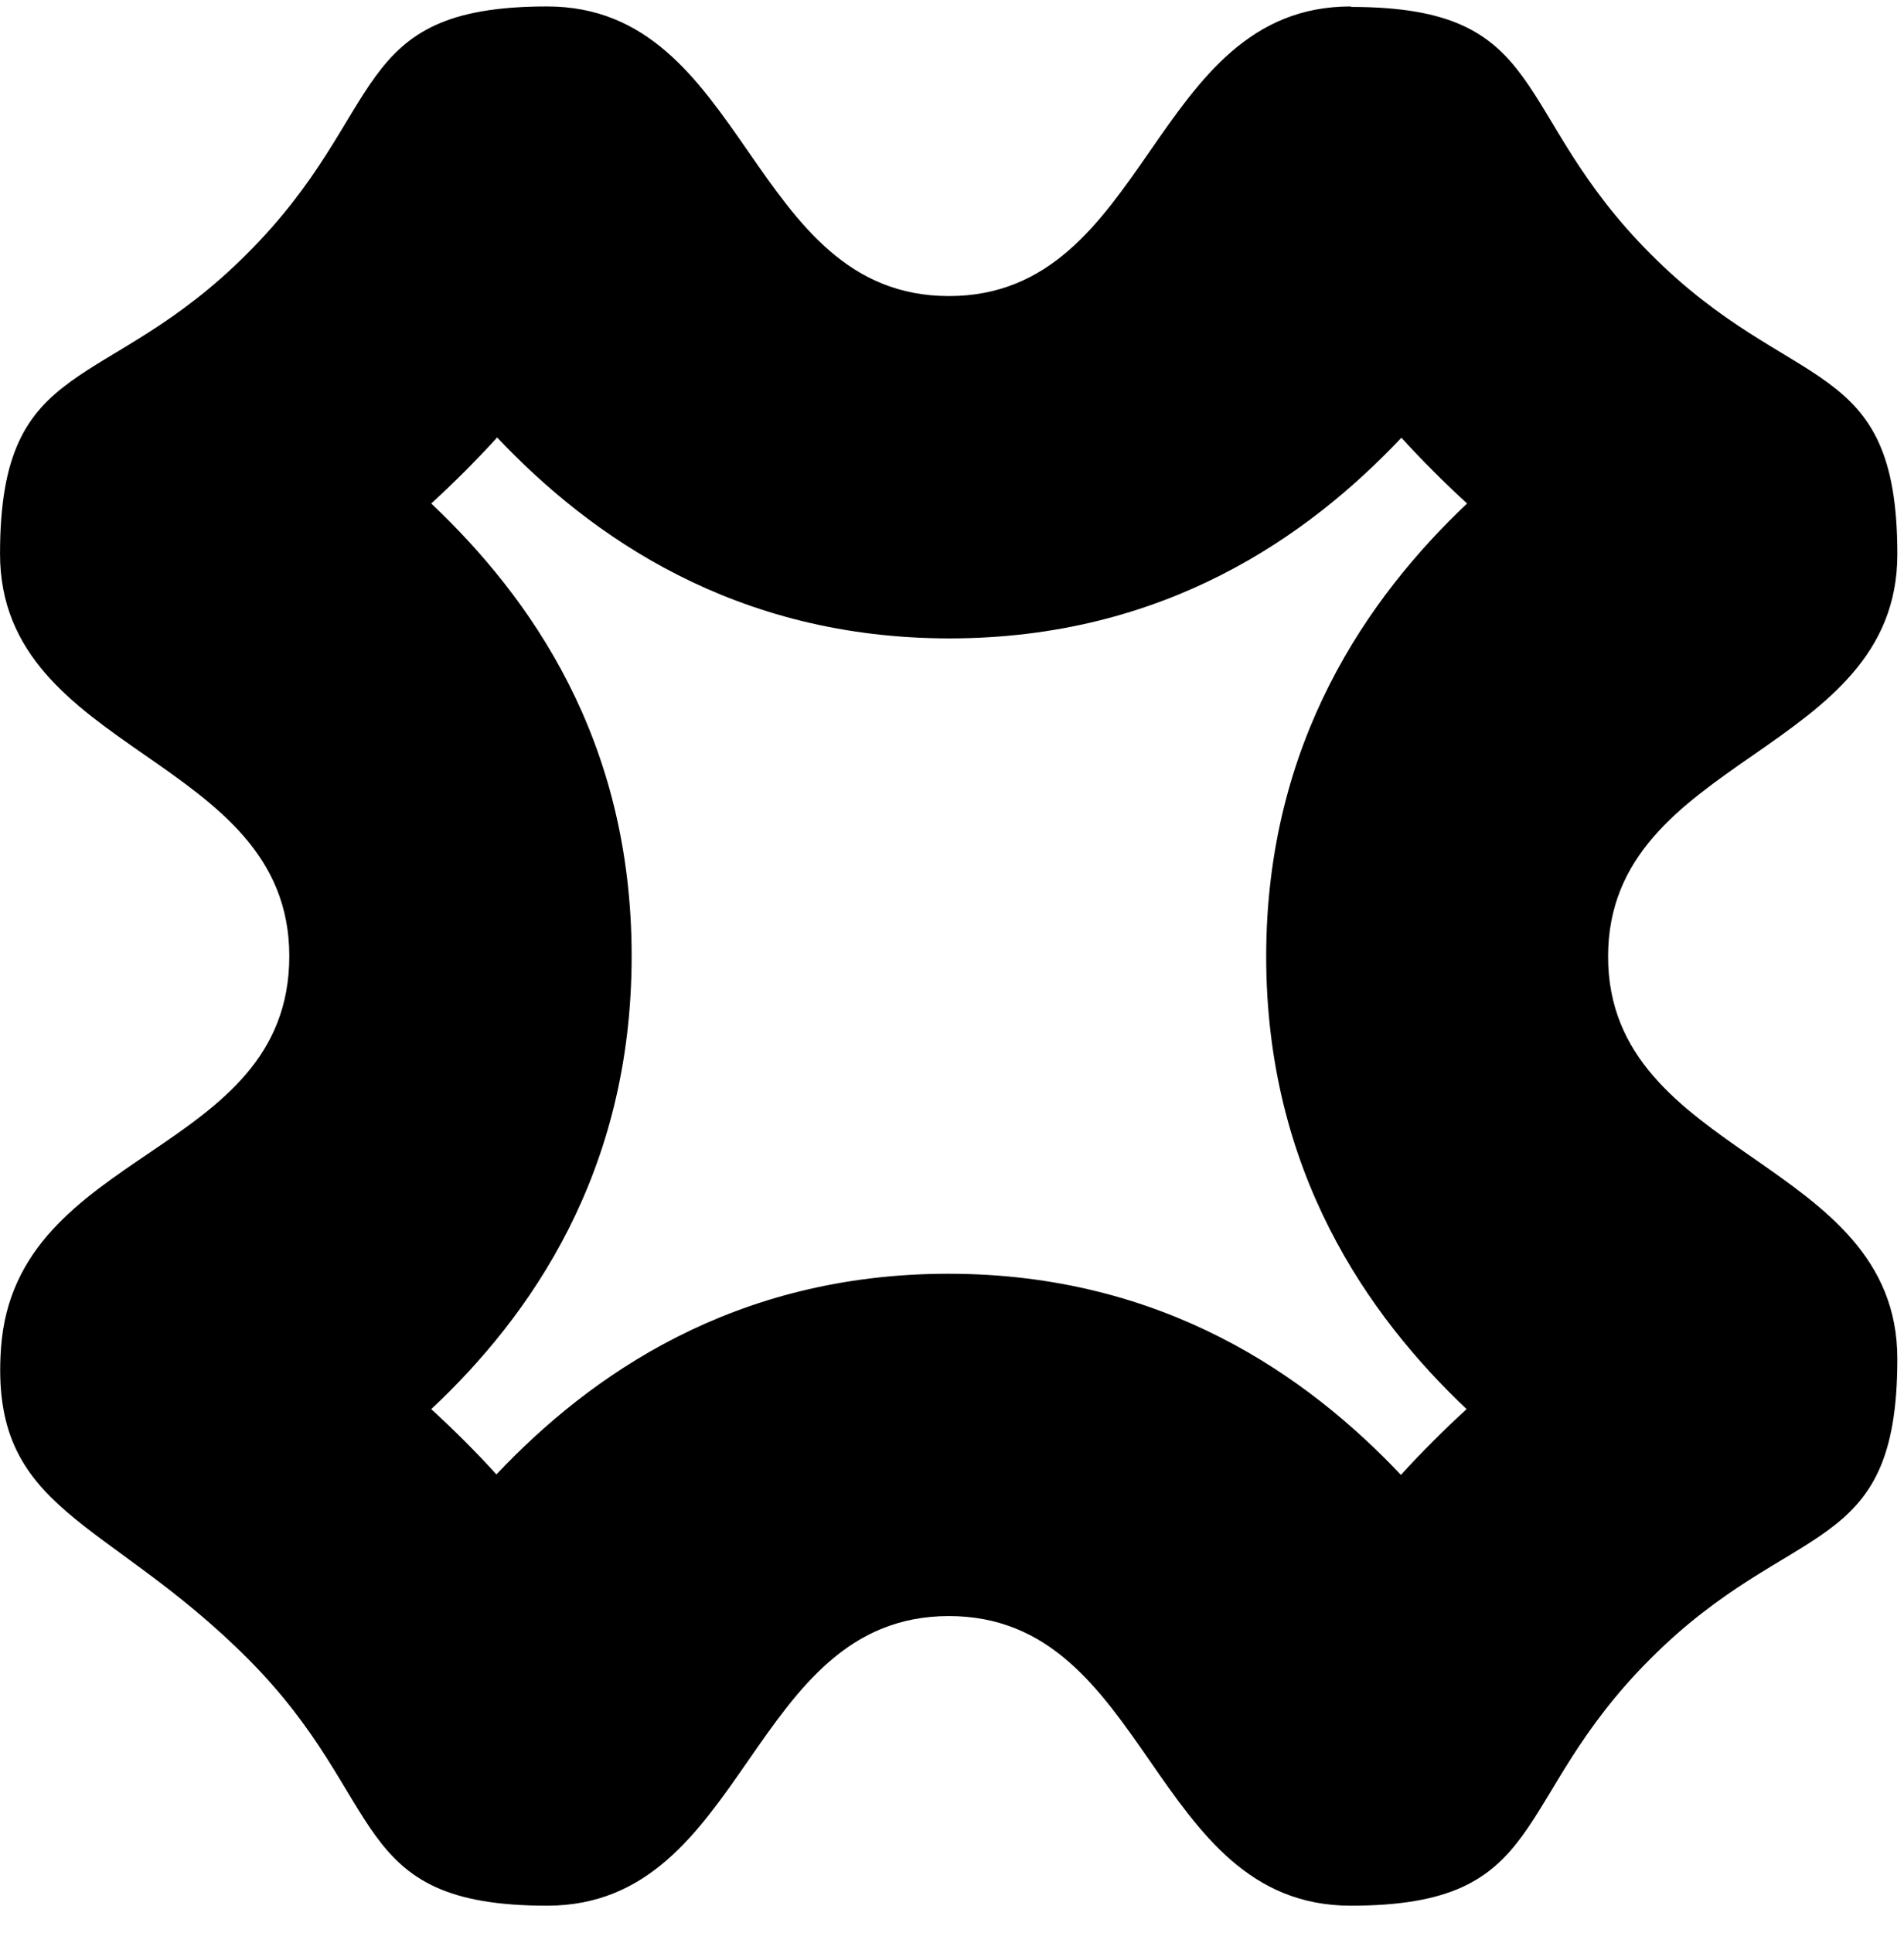 <svg width="67" height="68" viewBox="0 0 67 68" fill="none" xmlns="http://www.w3.org/2000/svg">
<path d="M17.486 15.38C20.766 18.85 25.847 22.455 33.409 22.455C40.971 22.455 46.035 18.867 49.314 15.397C49.671 15.788 50.045 16.18 50.436 16.571C50.843 16.979 51.234 17.353 51.625 17.71C48.159 20.992 44.556 26.078 44.556 33.646C44.556 41.214 48.142 46.282 51.608 49.565C51.217 49.922 50.827 50.296 50.436 50.687C50.028 51.095 49.654 51.486 49.297 51.878C46.017 48.408 40.937 44.803 33.375 44.803C25.813 44.803 20.749 48.391 17.469 51.861C17.113 51.469 16.739 51.078 16.348 50.687C15.957 50.296 15.566 49.922 15.175 49.565C18.642 46.316 22.227 41.265 22.227 33.629C22.227 25.993 18.642 20.992 15.175 17.71C15.566 17.353 15.957 16.979 16.348 16.588C16.756 16.18 17.13 15.788 17.486 15.397M47.53 0.227C40.461 0.227 40.461 10.414 33.392 10.414C26.323 10.414 26.323 0.227 19.254 0.227C12.185 0.227 13.714 3.917 8.701 8.917C3.705 13.935 0.001 12.404 0.001 19.479C0.001 26.554 10.18 26.554 10.18 33.629C10.18 40.704 0.528 40.347 0.035 47.422C-0.373 53.221 3.705 53.323 8.718 58.34C13.714 63.34 12.185 67.031 19.254 67.031C26.323 67.031 26.323 56.844 33.392 56.844C40.461 56.844 40.461 67.031 47.53 67.031C54.599 67.031 53.07 63.34 58.083 58.34C63.078 53.34 66.766 54.871 66.766 47.796C66.766 40.721 56.587 40.721 56.587 33.646C56.587 26.571 66.766 26.571 66.766 19.496C66.766 12.421 63.078 13.952 58.083 8.934C53.087 3.934 54.616 0.244 47.547 0.244L47.53 0.227Z" fill="black"/>
</svg>
